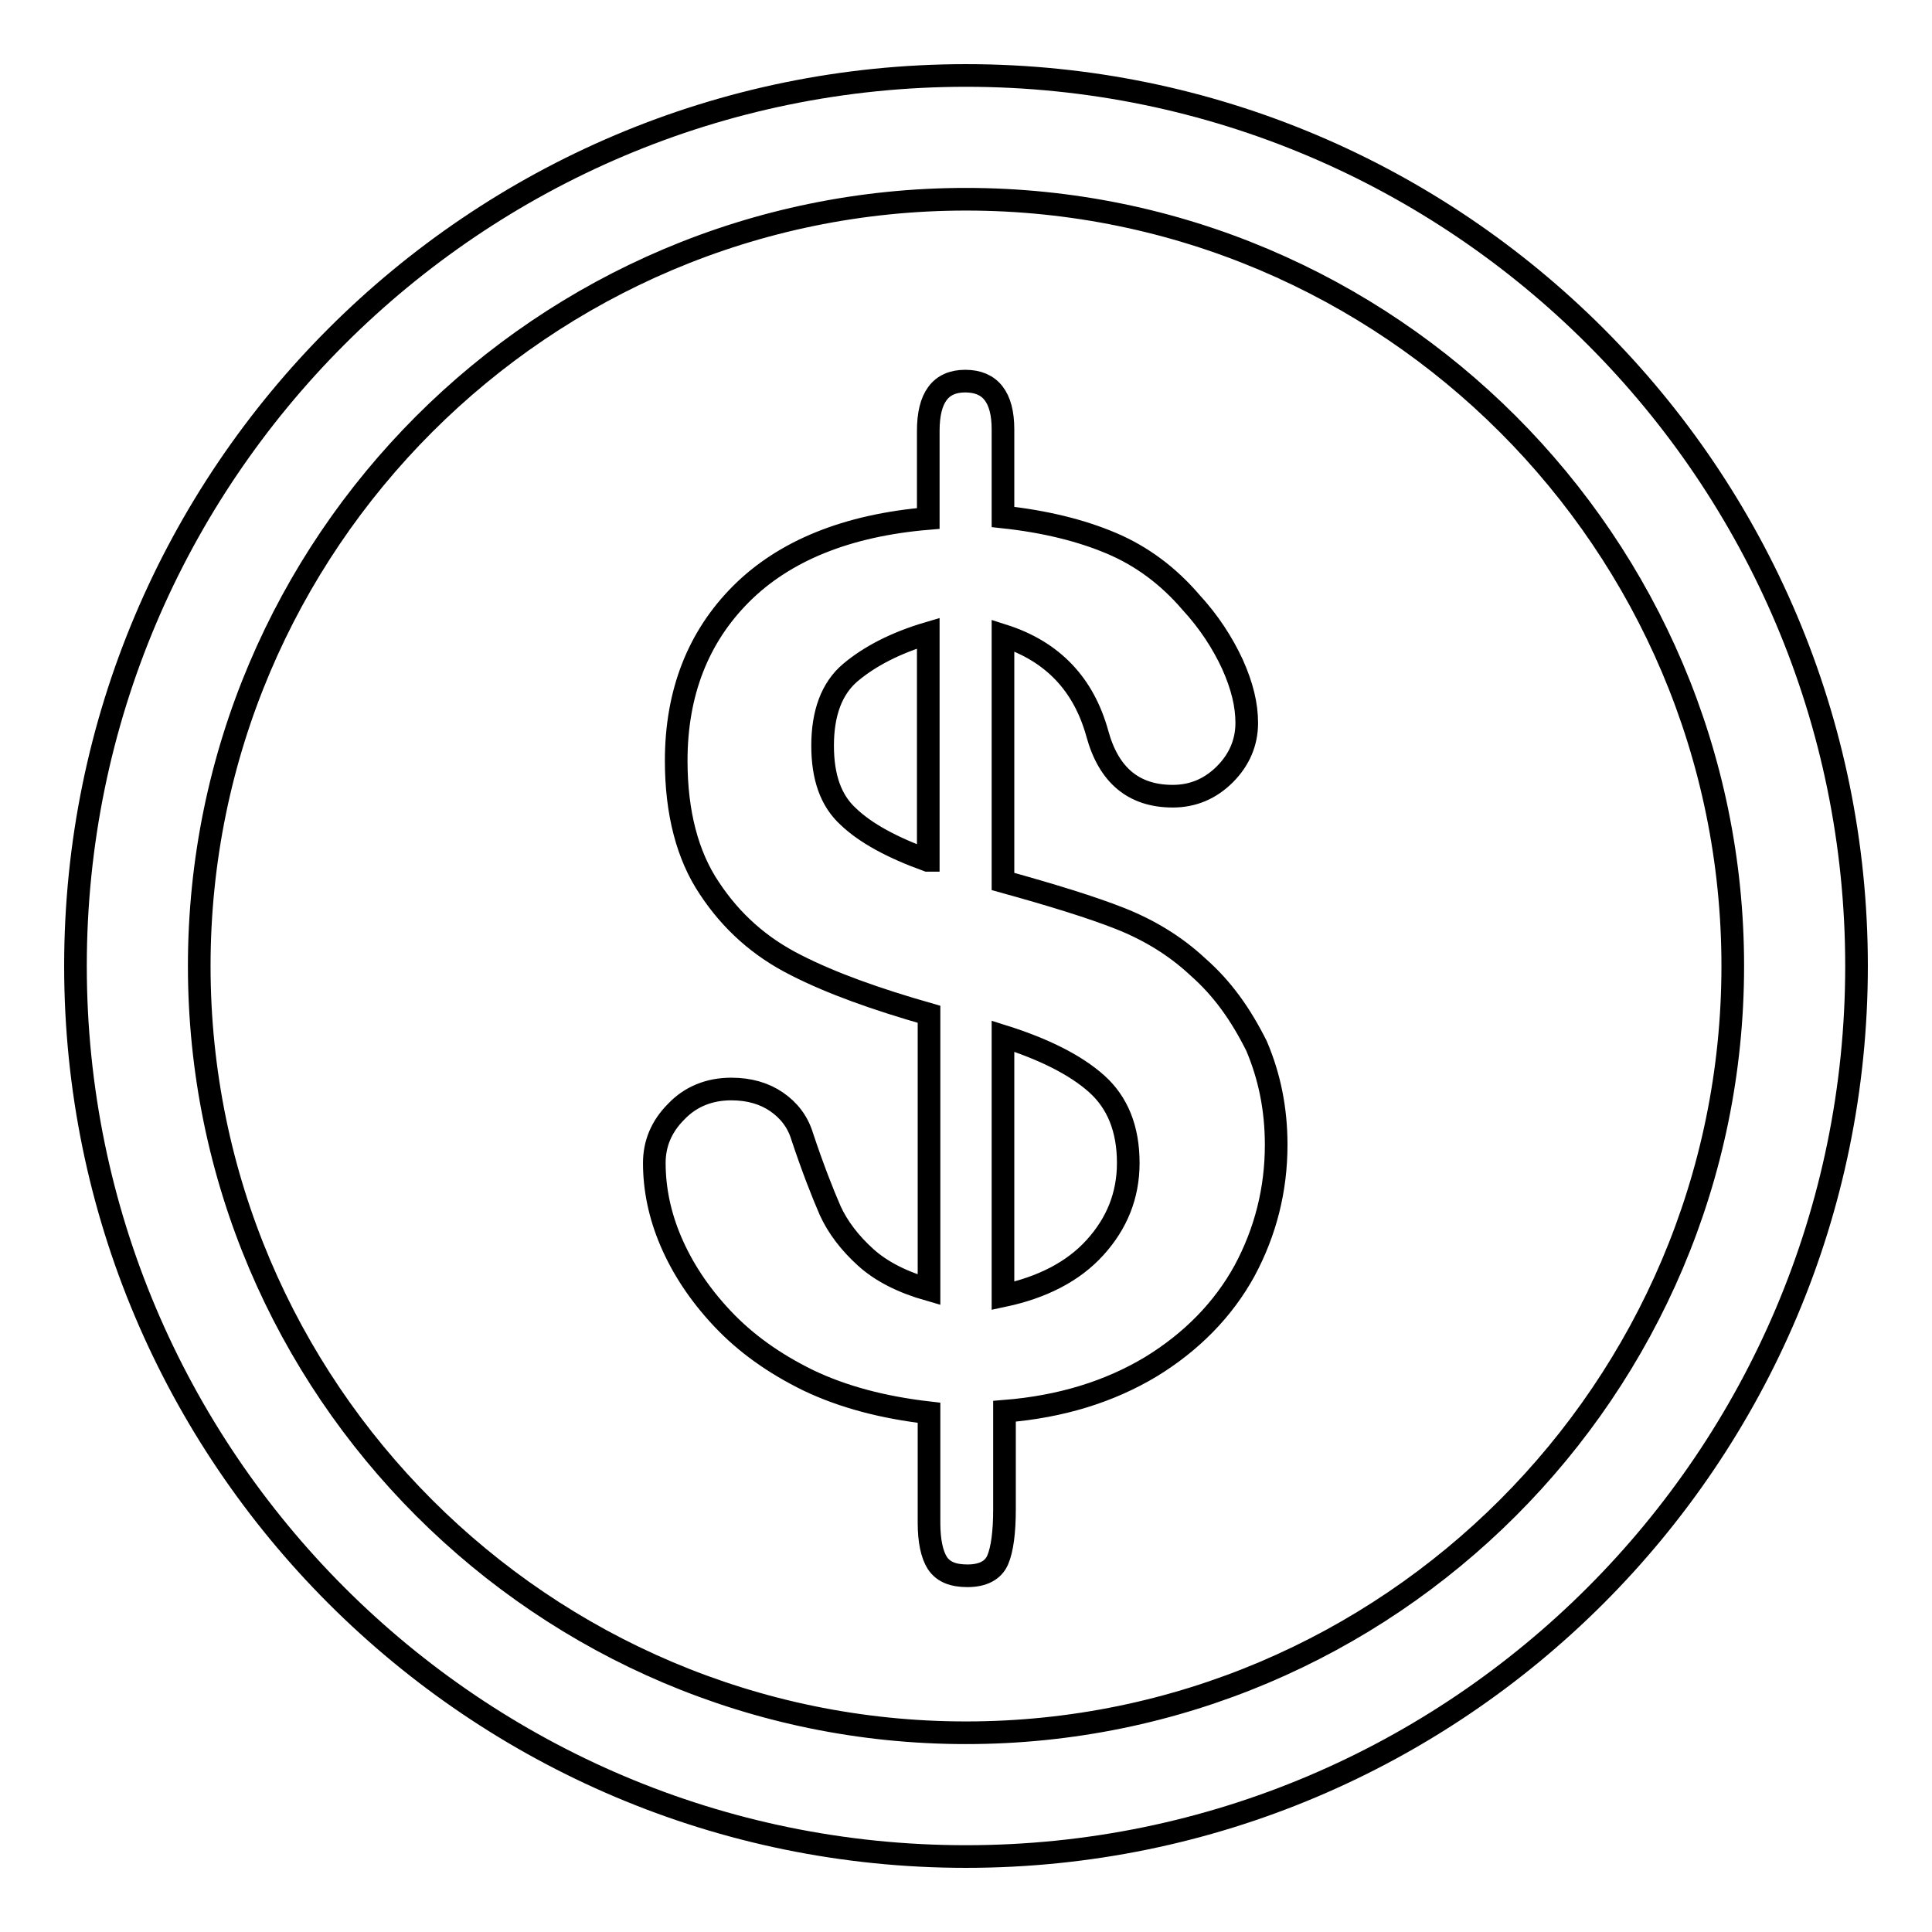 <?xml version="1.0" encoding="utf-8"?>
<!-- Svg Vector Icons : http://www.onlinewebfonts.com/icon -->
<!DOCTYPE svg PUBLIC "-//W3C//DTD SVG 1.1//EN" "http://www.w3.org/Graphics/SVG/1.1/DTD/svg11.dtd">
<svg version="1.1" xmlns="http://www.w3.org/2000/svg" xmlns:xlink="http://www.w3.org/1999/xlink" x="0px" y="0px" viewBox="0 0 256 256" enable-background="new 0 0 256 256" xml:space="preserve">
<g> <path stroke-width="3" fill-opacity="0" stroke="#000000"  d="M158.7,128.1c-3-2.8-6.5-4.9-10.3-6.4c-3.8-1.5-9-3.1-15.5-4.9V84.2c6.6,2.1,10.7,6.5,12.5,13 c1.5,5.5,4.8,8.3,10,8.3c2.7,0,5-1,6.9-2.9c1.9-1.9,2.9-4.2,2.9-6.8c0-2.4-0.6-4.9-1.9-7.8c-1.3-2.8-3.1-5.6-5.5-8.2 c-3-3.5-6.5-6.1-10.5-7.8c-4-1.7-8.8-2.9-14.4-3.5V56.9c0-4.3-1.7-6.4-5-6.4c-3.3,0-4.9,2.2-4.9,6.6v11.6 c-10.8,0.9-19.1,4.3-24.8,10c-5.7,5.7-8.6,13.1-8.6,22.1c0,6.9,1.5,12.6,4.4,16.9c2.9,4.4,6.7,7.8,11.5,10.2 c4.7,2.4,10.6,4.5,17.6,6.5v36.5c-3.5-1-6.3-2.4-8.4-4.3c-2.1-1.9-3.7-4-4.7-6.2c-1-2.3-2.3-5.6-3.7-9.8c-0.6-2-1.8-3.5-3.4-4.6 c-1.6-1.1-3.6-1.7-6-1.7c-2.9,0-5.4,1-7.3,3c-2,2-2.9,4.3-2.9,6.8c0,3.4,0.7,6.9,2.2,10.4c1.5,3.5,3.7,6.9,6.8,10.2 c3.1,3.3,6.9,6,11.4,8.2c4.6,2.2,9.9,3.6,16,4.3v14.6c0,2.4,0.4,4.2,1.1,5.3c0.8,1.2,2.1,1.7,4,1.7c2,0,3.4-0.7,4-2.1 c0.6-1.4,0.9-3.7,0.9-6.7v-13c7.5-0.6,13.9-2.6,19.4-5.9c5.4-3.3,9.6-7.6,12.4-12.7c2.8-5.2,4.2-10.8,4.2-16.7 c0-4.8-0.9-9.1-2.6-13.1C164.4,134.4,162,131,158.7,128.1z M122.9,114c-4.7-1.7-8.2-3.6-10.5-5.8c-2.3-2.1-3.4-5.2-3.4-9.4 c0-4.3,1.2-7.6,3.7-9.7c2.5-2.1,5.9-3.9,10.3-5.2V114z M145.1,165.3c-2.9,3.2-7,5.3-12.2,6.4v-34.4c5.4,1.7,9.6,3.8,12.4,6.3 c2.8,2.5,4.2,6,4.2,10.5C149.5,158.4,148,162.1,145.1,165.3z M128,10C62.9,10,10,62.9,10,128c0,65.1,52.9,118,118,118 c65.1,0,118-52.9,118-118C246,62.9,193.1,10,128,10z M128,229.6C72,229.6,26.4,184,26.4,128C26.4,72,72,26.4,128,26.4 c56,0,101.6,45.6,101.6,101.6C229.6,184,184,229.6,128,229.6z"/></g>
</svg>